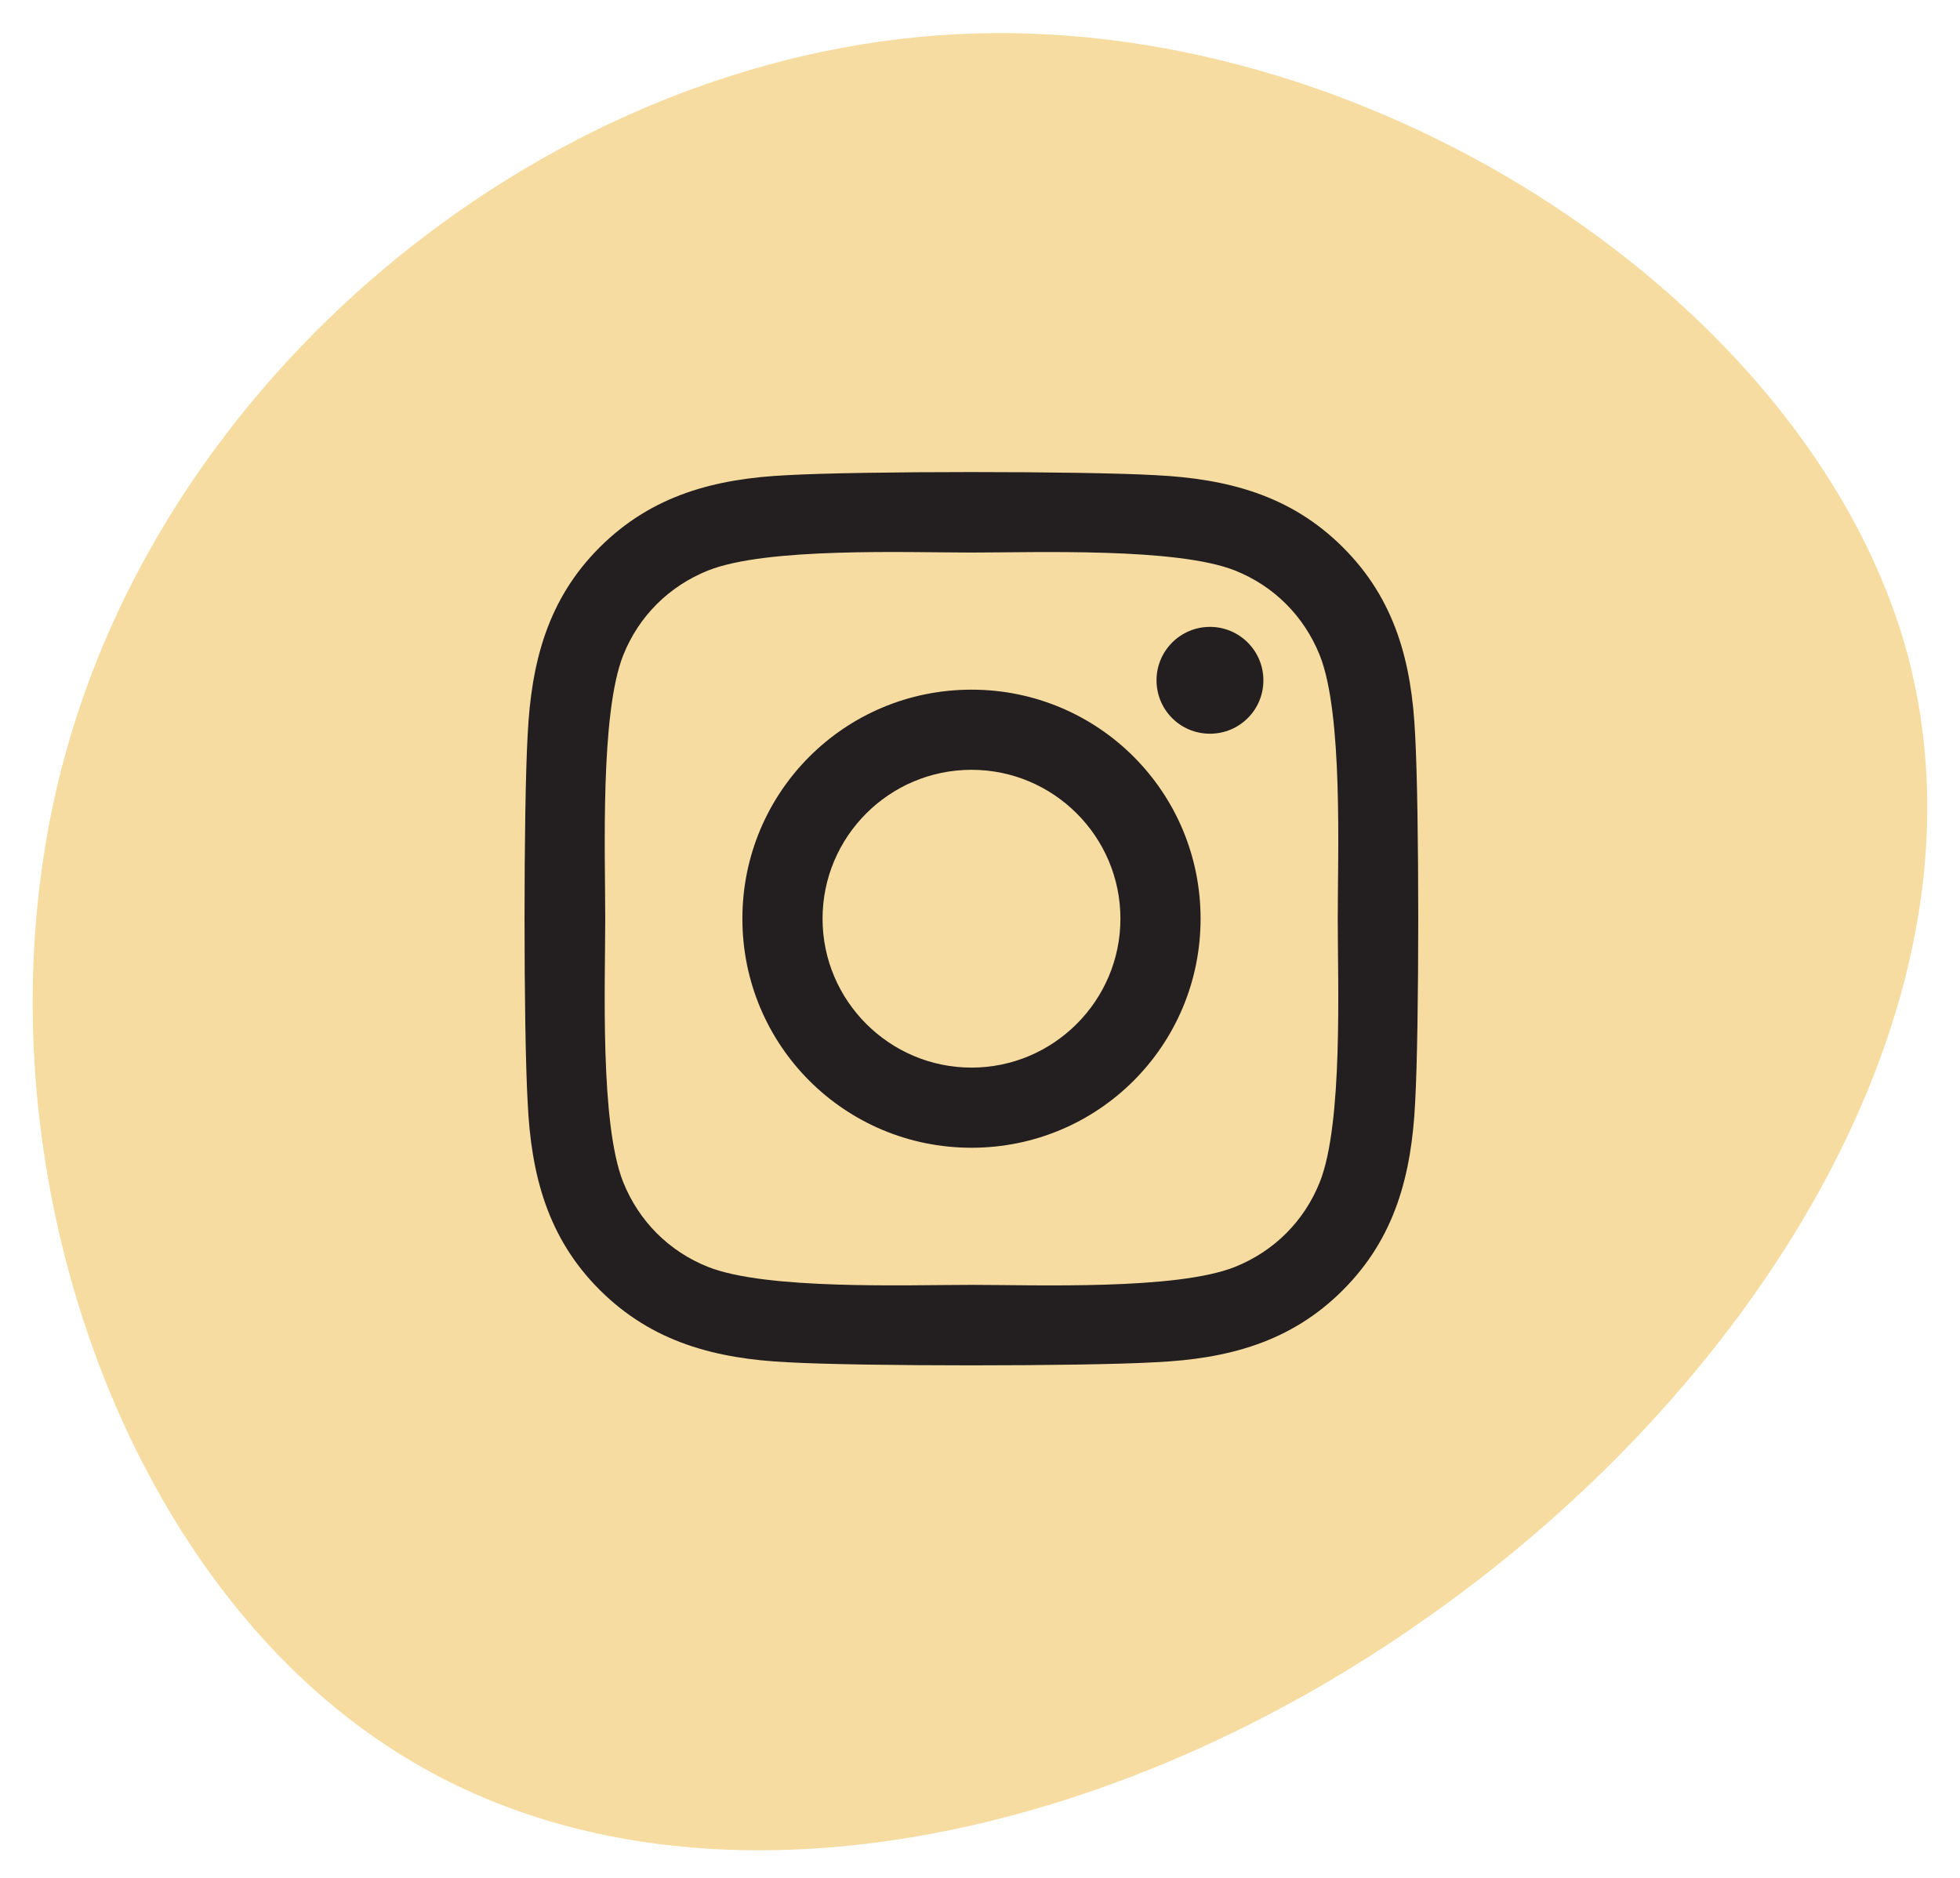 <svg width="48" height="46" viewBox="0 0 48 46" fill="none" xmlns="http://www.w3.org/2000/svg">
<path d="M46.71 16.013C48.947 24.347 43.237 33.761 35.057 39.549C26.955 45.336 16.537 47.42 9.515 42.79C2.416 38.16 -1.134 26.816 1.875 17.556C4.885 8.219 14.377 0.888 24.331 0.811C34.286 0.734 44.472 7.756 46.71 16.013Z" fill="#F6DCA0"/>
<path d="M23.792 16.894C20.686 16.894 18.181 19.399 18.181 22.504C18.181 25.61 20.686 28.115 23.792 28.115C26.897 28.115 29.402 25.61 29.402 22.504C29.402 19.399 26.897 16.894 23.792 16.894ZM23.792 26.152C21.785 26.152 20.144 24.516 20.144 22.504C20.144 20.493 21.78 18.857 23.792 18.857C25.803 18.857 27.439 20.493 27.439 22.504C27.439 24.516 25.799 26.152 23.792 26.152ZM30.94 16.665C30.94 17.392 30.354 17.973 29.632 17.973C28.904 17.973 28.323 17.387 28.323 16.665C28.323 15.942 28.909 15.356 29.632 15.356C30.354 15.356 30.94 15.942 30.94 16.665ZM34.656 17.993C34.573 16.24 34.173 14.687 32.888 13.408C31.609 12.128 30.056 11.728 28.303 11.64C26.497 11.538 21.082 11.538 19.275 11.64C17.527 11.723 15.974 12.123 14.69 13.403C13.406 14.682 13.011 16.235 12.923 17.988C12.82 19.794 12.82 25.209 12.923 27.016C13.006 28.769 13.406 30.322 14.69 31.601C15.974 32.88 17.522 33.281 19.275 33.369C21.082 33.471 26.497 33.471 28.303 33.369C30.056 33.286 31.609 32.885 32.888 31.601C34.168 30.322 34.568 28.769 34.656 27.016C34.758 25.209 34.758 19.799 34.656 17.993ZM32.322 28.955C31.941 29.912 31.204 30.649 30.242 31.035C28.802 31.606 25.384 31.474 23.792 31.474C22.2 31.474 18.777 31.601 17.342 31.035C16.384 30.654 15.647 29.916 15.261 28.955C14.69 27.514 14.822 24.096 14.822 22.504C14.822 20.913 14.695 17.49 15.261 16.054C15.642 15.097 16.38 14.36 17.342 13.974C18.782 13.403 22.2 13.535 23.792 13.535C25.384 13.535 28.806 13.408 30.242 13.974C31.199 14.355 31.936 15.092 32.322 16.054C32.893 17.495 32.761 20.913 32.761 22.504C32.761 24.096 32.893 27.519 32.322 28.955Z" fill="#231F20"/>
</svg>
